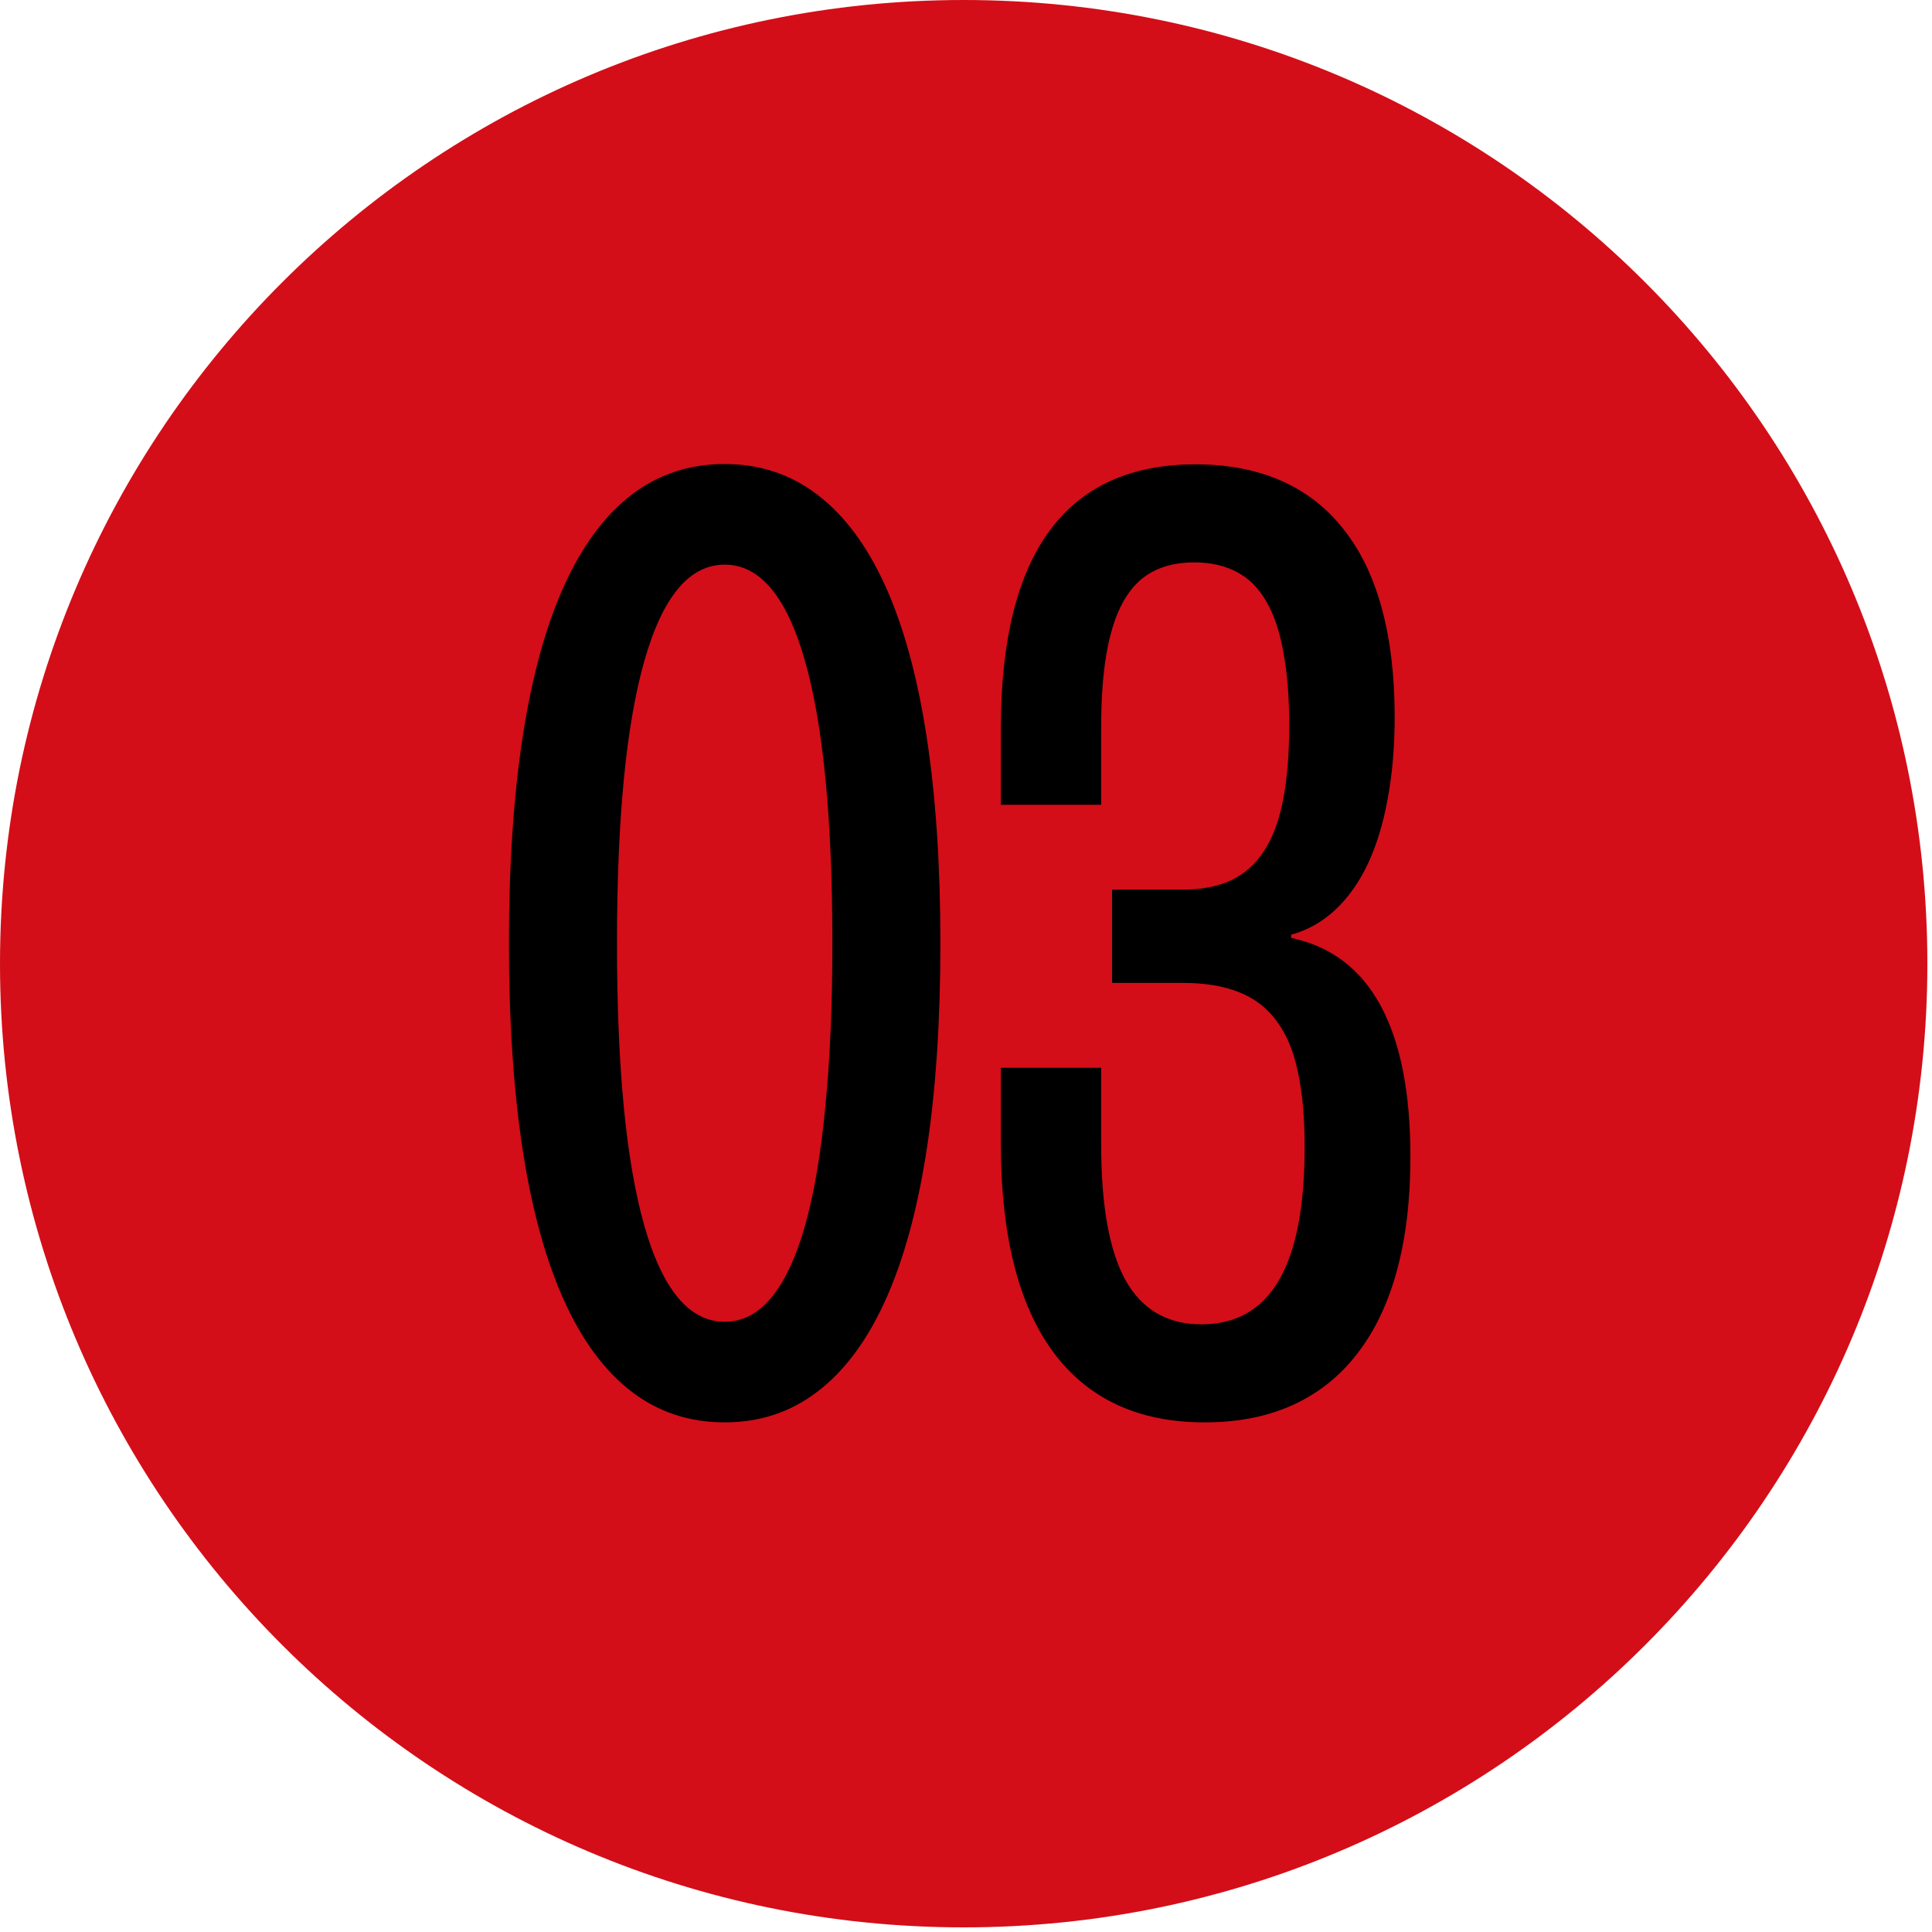 <svg xmlns="http://www.w3.org/2000/svg" width="98" height="98" viewBox="0 0 98 98" fill="none"><path d="M48.882 97.765C75.879 97.765 97.765 75.879 97.765 48.882C97.765 21.885 75.879 0 48.882 0C21.885 0 0 21.885 0 48.882C0 75.879 21.885 97.765 48.882 97.765Z" fill="#D30E18"></path><path d="M25.816 47.851C25.816 43.872 26.05 40.372 26.517 37.349C26.985 34.316 27.681 31.777 28.605 29.733C29.529 27.69 30.67 26.146 32.029 25.102C33.388 24.058 34.965 23.537 36.759 23.537C38.542 23.537 40.113 24.058 41.472 25.102C42.841 26.146 43.988 27.69 44.913 29.733C45.837 31.777 46.532 34.316 47 37.349C47.467 40.383 47.701 43.883 47.701 47.851C47.701 51.82 47.467 55.32 47 58.353C46.532 61.376 45.837 63.909 44.913 65.953C43.988 67.997 42.841 69.541 41.472 70.584C40.113 71.628 38.542 72.15 36.759 72.15C34.965 72.15 33.388 71.628 32.029 70.584C30.67 69.541 29.529 67.997 28.605 65.953C27.681 63.909 26.985 61.376 26.517 58.353C26.05 55.32 25.816 51.82 25.816 47.851ZM31.296 47.851C31.296 54.146 31.758 58.919 32.682 62.169C33.606 65.42 34.965 67.046 36.759 67.046C37.661 67.046 38.449 66.638 39.123 65.823C39.808 64.996 40.379 63.779 40.836 62.169C41.292 60.55 41.635 58.544 41.863 56.152C42.102 53.76 42.222 50.993 42.222 47.851C42.222 41.557 41.76 36.784 40.836 33.533C39.911 30.272 38.553 28.641 36.759 28.641C34.965 28.641 33.606 30.272 32.682 33.533C31.758 36.784 31.296 41.557 31.296 47.851Z" fill="black"></path><path d="M50.767 36.974C50.767 32.506 51.593 29.152 53.246 26.912C54.898 24.673 57.361 23.553 60.633 23.553C62.275 23.553 63.726 23.83 64.987 24.385C66.248 24.939 67.303 25.76 68.151 26.847C69.01 27.923 69.657 29.261 70.092 30.859C70.526 32.446 70.744 34.278 70.744 36.355C70.744 37.887 70.624 39.284 70.385 40.545C70.157 41.796 69.82 42.894 69.374 43.84C68.928 44.775 68.379 45.547 67.727 46.155C67.075 46.764 66.33 47.183 65.493 47.411V47.574C67.504 47.998 69.015 49.14 70.026 50.999C71.037 52.858 71.543 55.418 71.543 58.68C71.543 60.854 71.315 62.778 70.858 64.453C70.401 66.127 69.727 67.535 68.836 68.676C67.955 69.818 66.868 70.682 65.574 71.269C64.281 71.856 62.791 72.15 61.106 72.15C57.736 72.15 55.17 70.954 53.409 68.562C51.648 66.159 50.767 62.632 50.767 57.978V54.163H55.855V58.027C55.855 61.148 56.268 63.452 57.094 64.942C57.931 66.431 59.214 67.176 60.943 67.176C62.693 67.176 64.003 66.431 64.873 64.942C65.743 63.452 66.178 61.197 66.178 58.174C66.178 56.685 66.064 55.418 65.835 54.374C65.618 53.32 65.259 52.461 64.759 51.798C64.27 51.124 63.634 50.635 62.851 50.33C62.068 50.015 61.122 49.857 60.013 49.857H56.409V45.128H59.965C60.932 45.128 61.758 44.97 62.443 44.655C63.128 44.329 63.688 43.829 64.123 43.155C64.569 42.47 64.889 41.605 65.085 40.562C65.292 39.507 65.395 38.252 65.395 36.795C65.395 35.36 65.297 34.126 65.101 33.093C64.917 32.049 64.629 31.19 64.237 30.516C63.846 29.831 63.346 29.331 62.737 29.016C62.128 28.69 61.405 28.527 60.568 28.527C59.742 28.527 59.029 28.69 58.432 29.016C57.844 29.331 57.361 29.831 56.98 30.516C56.6 31.19 56.317 32.06 56.132 33.126C55.947 34.18 55.855 35.441 55.855 36.909V40.823H50.767V36.974Z" fill="black"></path></svg>
